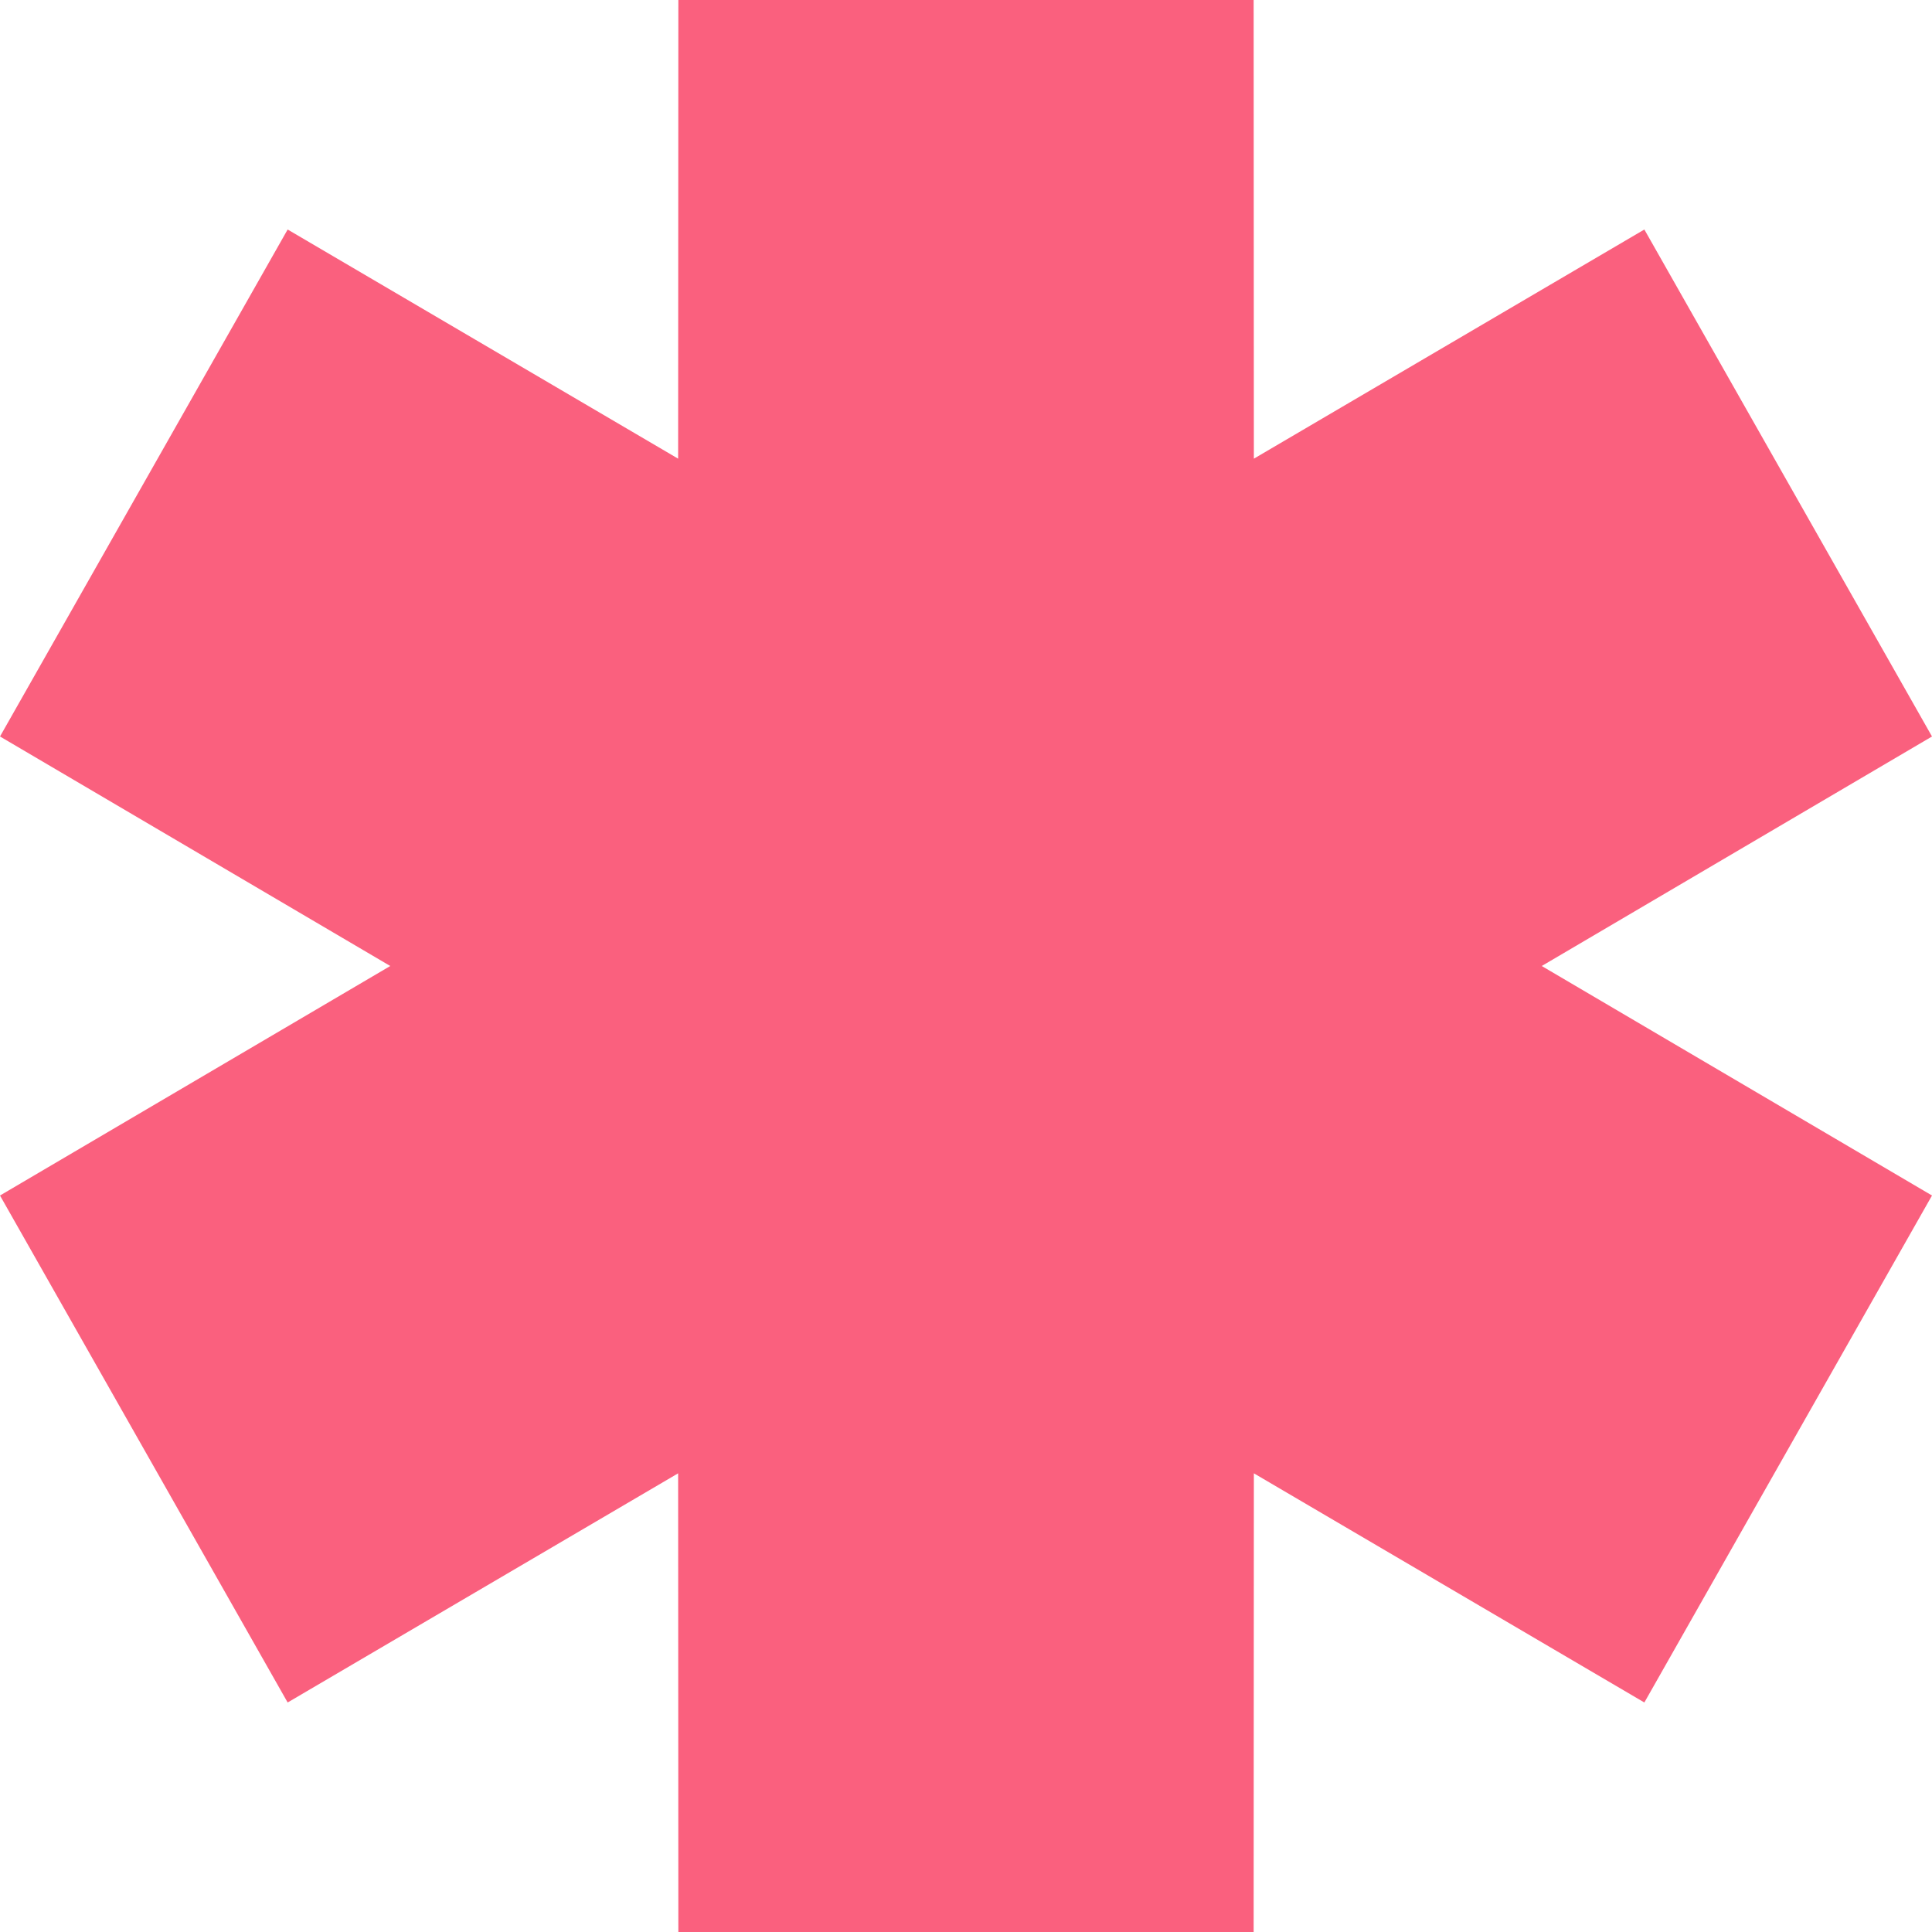 <svg width="44" height="44" viewBox="0 0 44 44" fill="none" xmlns="http://www.w3.org/2000/svg">
<path fill-rule="evenodd" clip-rule="evenodd" d="M8.888 22L0 16.773L6.551 5.227L15.444 10.446L15.449 0H28.551L28.556 10.446L37.449 5.227L44 16.773L35.112 22L44 27.227L37.449 38.773L28.556 33.554L28.551 44H15.449L15.444 33.554L6.551 38.773L0 27.227L8.888 22Z" fill="#FA607E"/>
</svg>
